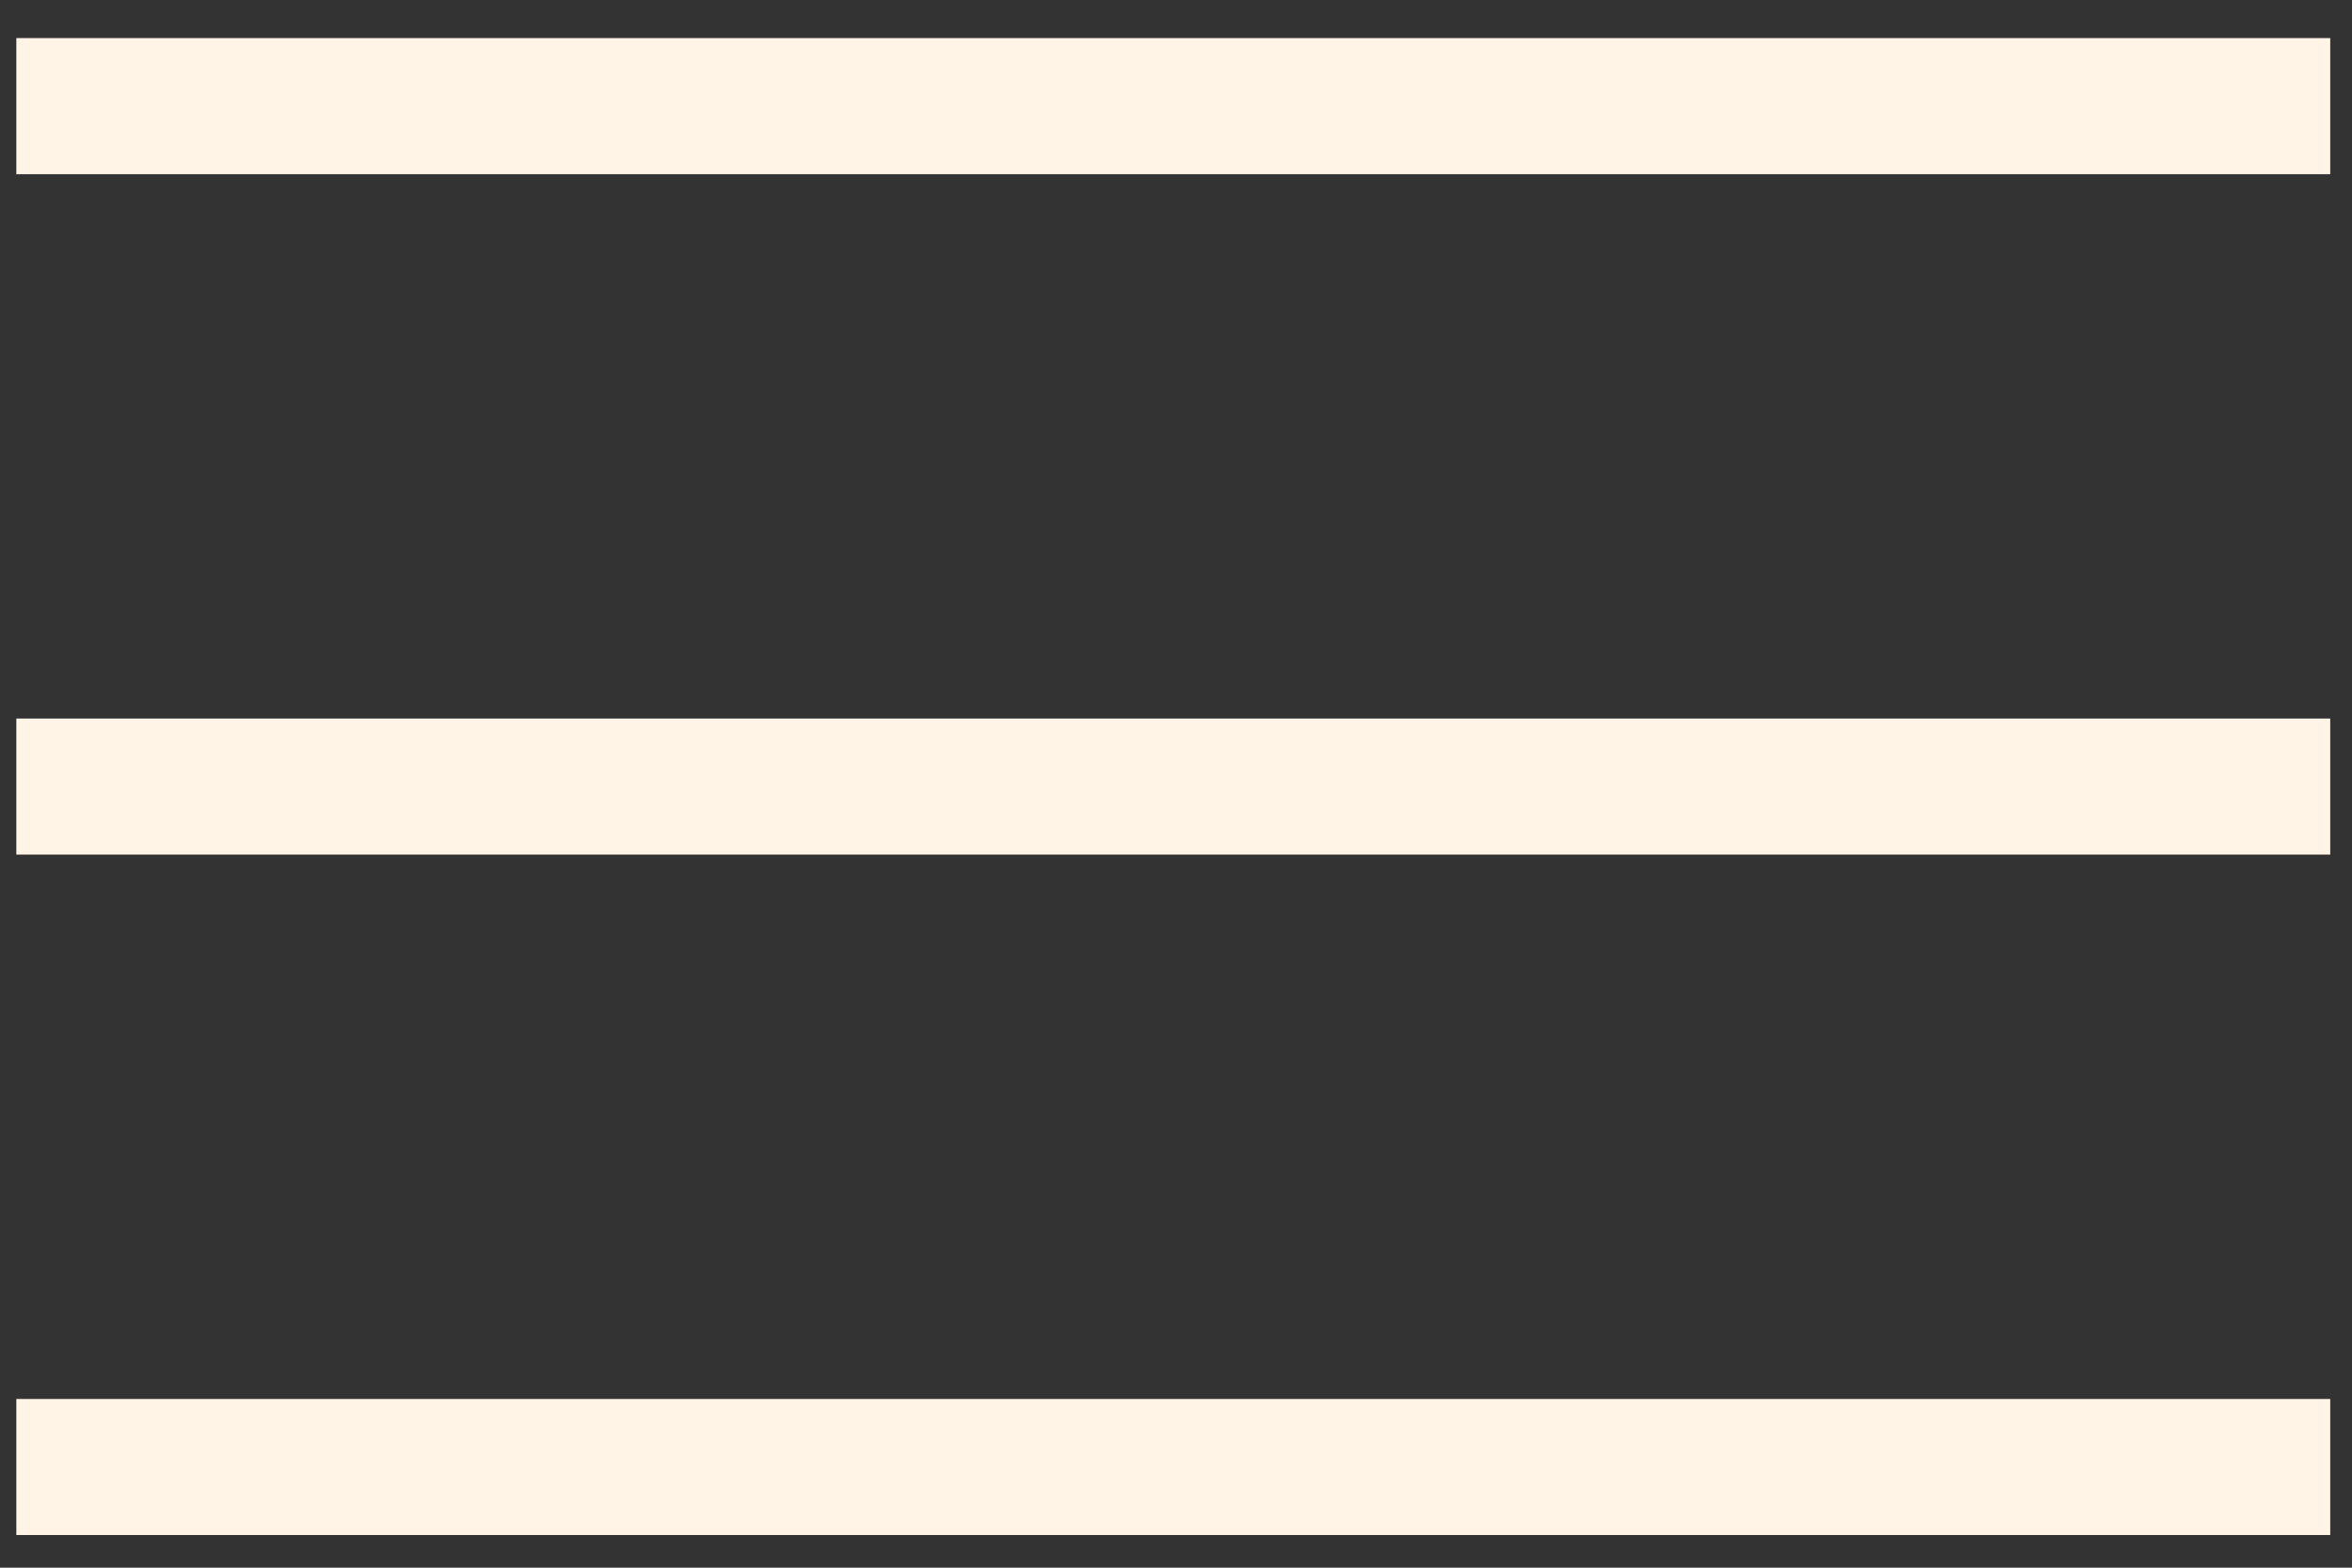 <svg width="36" height="24" viewBox="0 0 36 24" fill="none" xmlns="http://www.w3.org/2000/svg">
<rect x="0" y="0" width="36" height="24" fill="#333333" stroke="none"/>
<path d="M0.25 2.667V0.583H35.667V2.667H0.25ZM35.667 11V13.083H0.25V11H35.667ZM0.25 21.417H35.667V23.5H0.25V21.417Z" fill="#FFF4E5"/>
</svg>
